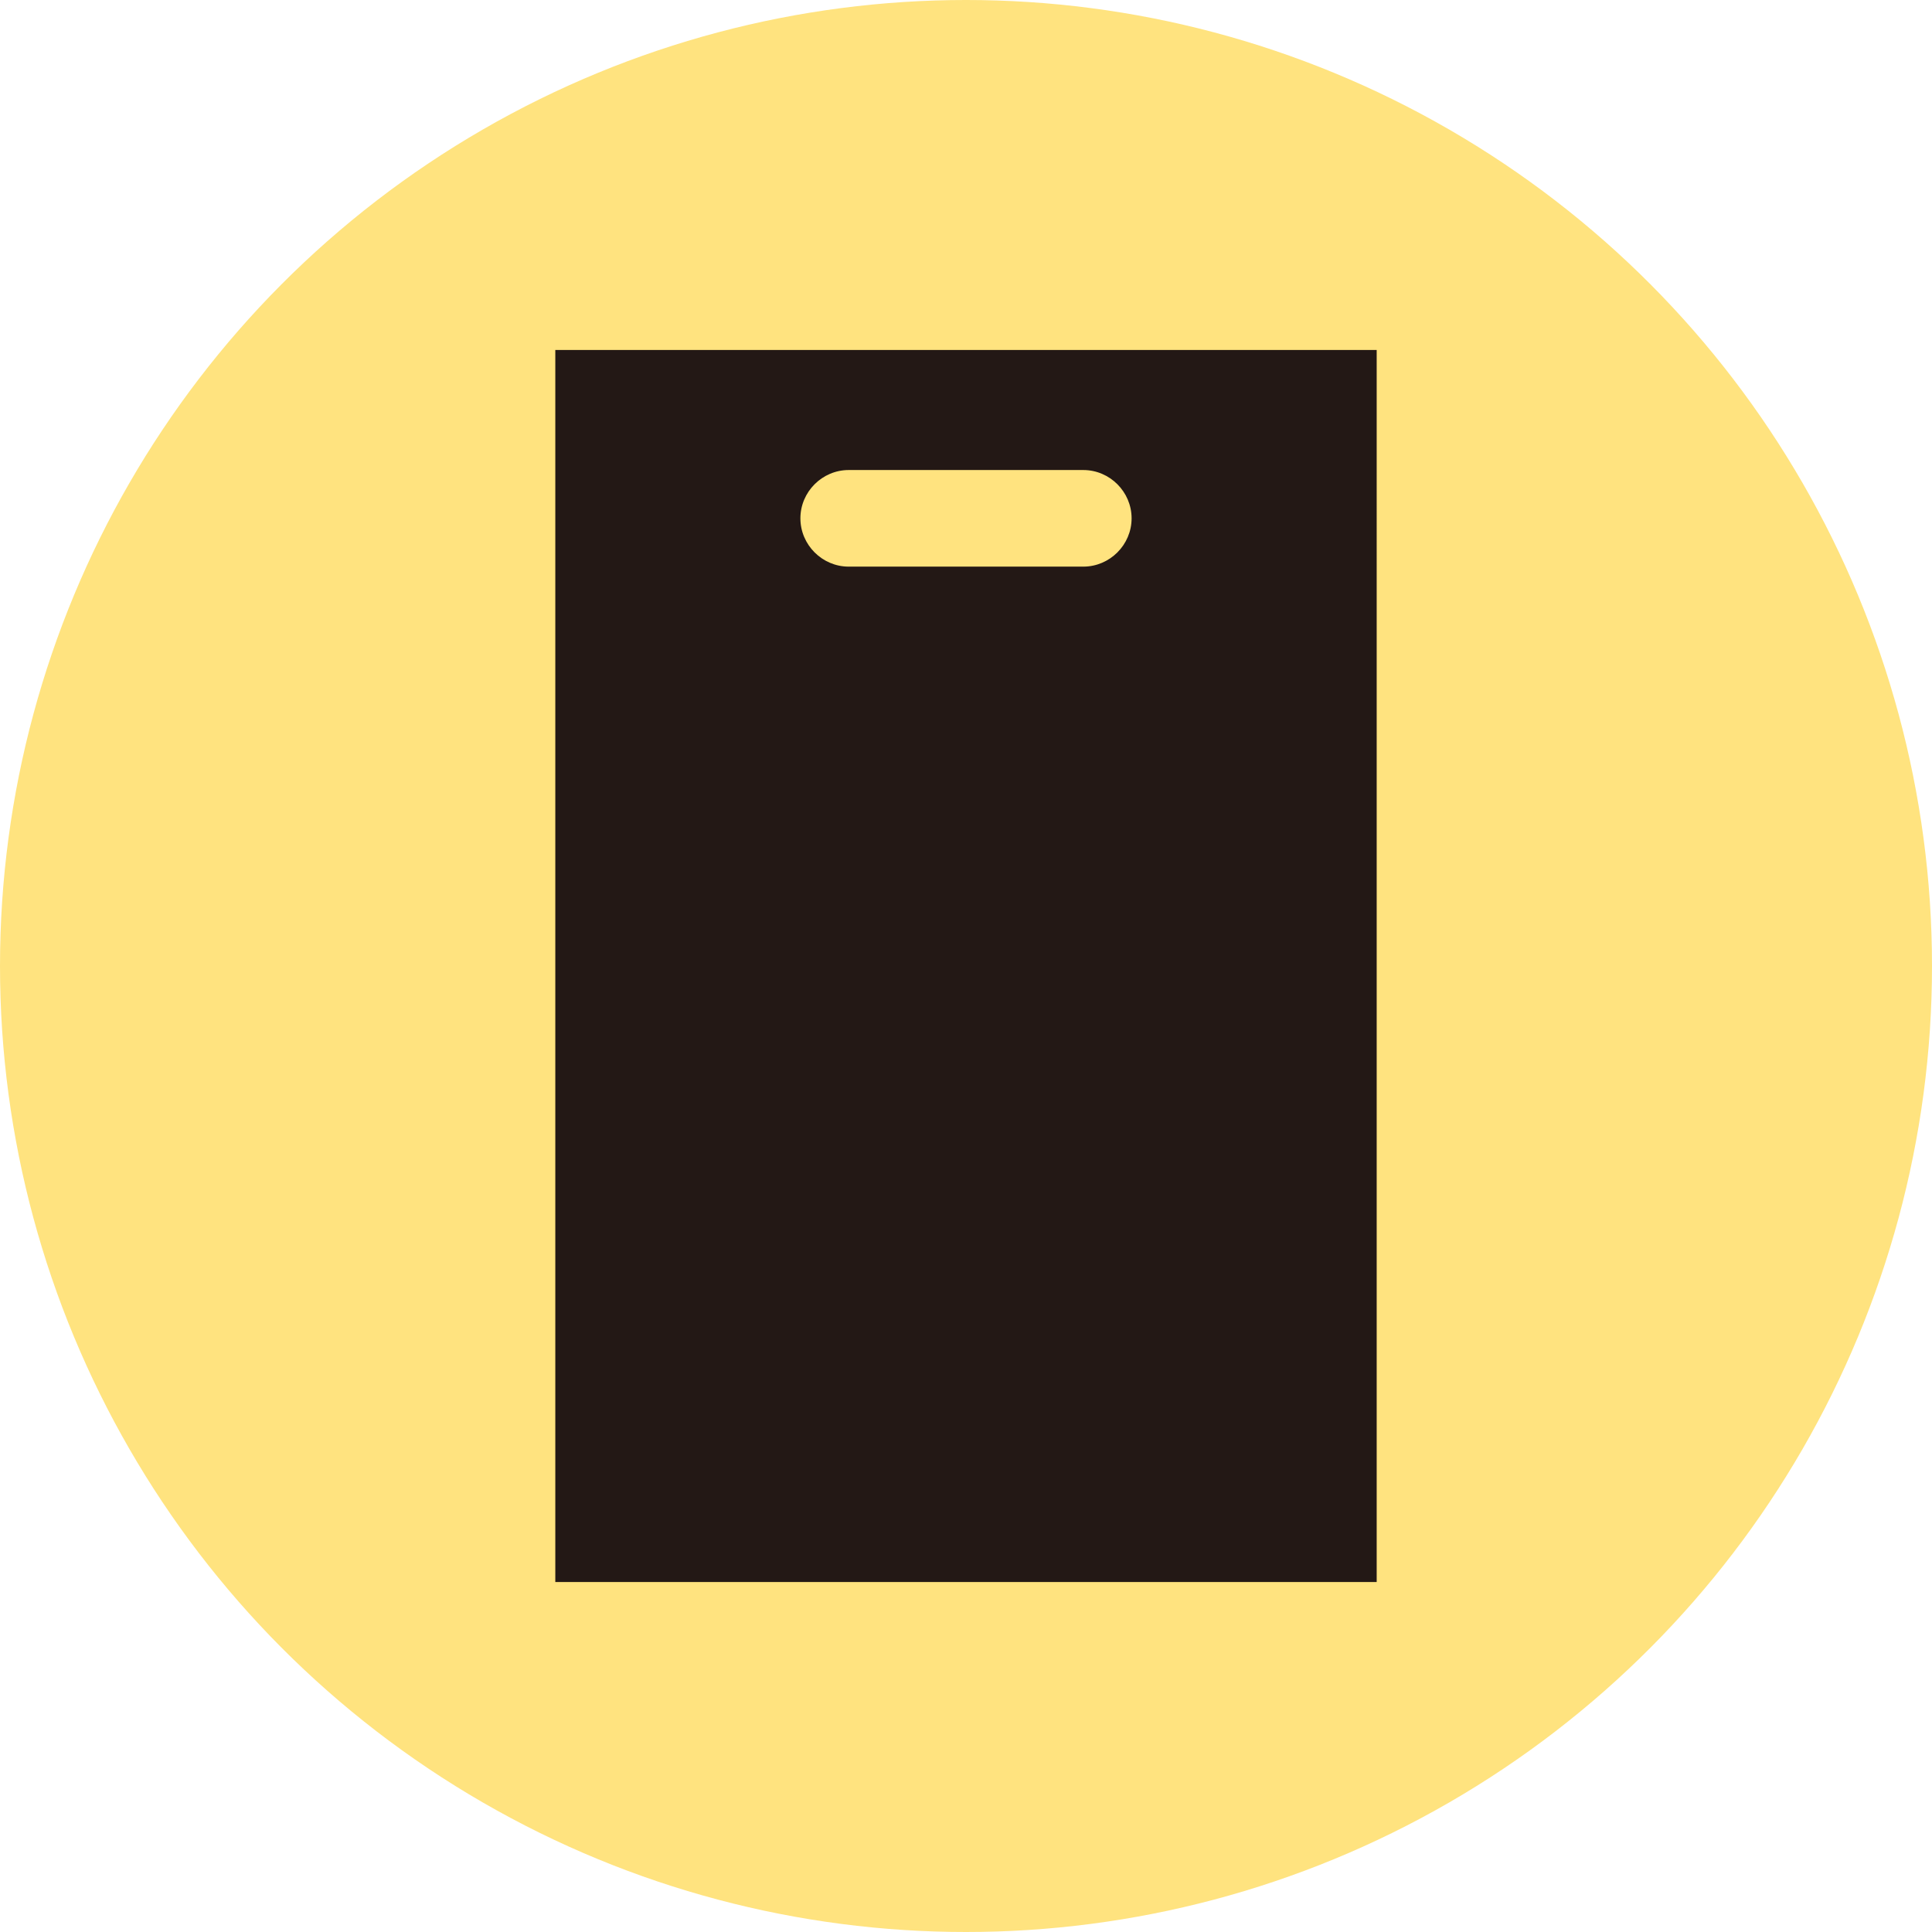 <?xml version="1.0" encoding="UTF-8"?>
<svg id="_レイヤー_1" xmlns="http://www.w3.org/2000/svg" version="1.1" viewBox="0 0 70 70">
  <!-- Generator: Adobe Illustrator 30.1.0, SVG Export Plug-In . SVG Version: 2.1.1 Build 136)  -->
  <defs>
    <style>
      .st0 {
        fill: #231815;
      }

      .st1 {
        fill: #ffe37f;
      }
    </style>
  </defs>
  <circle class="st1" cx="35" cy="35" r="35"/>
  <path class="st0" d="M20.12,12.68v44.64h29.76V12.68h-29.76ZM39.25,20.53h-8.5c-.96,0-1.75-.79-1.75-1.75s.79-1.75,1.75-1.75h8.5c.96,0,1.75.79,1.75,1.75s-.79,1.75-1.75,1.75Z"/>
</svg>